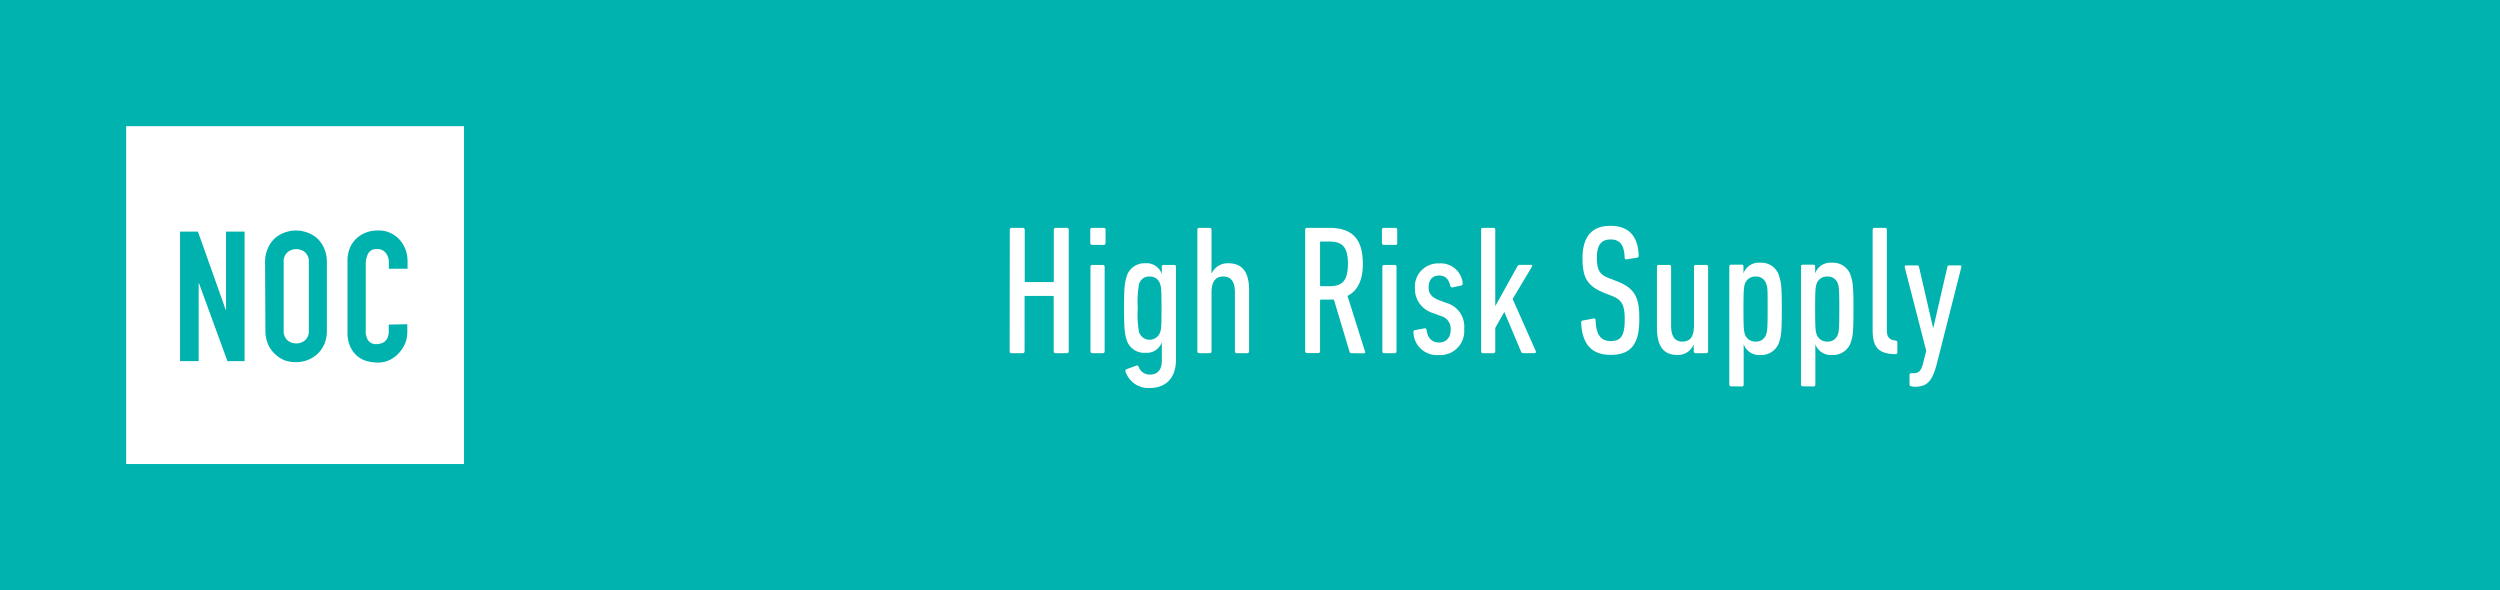 <svg xmlns="http://www.w3.org/2000/svg" viewBox="0 0 360 85"><defs><style>.a{fill:#00b3ae;}.b{fill:#fff;}.c{fill:#00b2ad;}</style></defs><rect class="a" width="360" height="85"></rect><path class="b" d="M145.41,33.08a.25.25,0,0,1,.26-.27h1.62a.26.26,0,0,1,.27.27v7.38a.14.14,0,0,0,.16.16h3.87a.14.14,0,0,0,.16-.16V33.08a.26.26,0,0,1,.27-.27h1.61a.26.26,0,0,1,.27.27V50.59a.26.26,0,0,1-.27.27H152a.26.26,0,0,1-.27-.27V42.76c0-.1-.05-.15-.16-.15h-3.87c-.11,0-.16,0-.16.15v7.83a.26.26,0,0,1-.27.27h-1.62a.25.25,0,0,1-.26-.27Z"></path><path class="b" d="M157.22,35.26A.26.26,0,0,1,157,35V33.08a.26.26,0,0,1,.27-.27h1.67a.25.25,0,0,1,.26.27V35a.25.25,0,0,1-.26.27Zm.08,15.6a.26.26,0,0,1-.27-.27V38.41a.25.25,0,0,1,.27-.26h1.51a.24.24,0,0,1,.26.26V50.59a.25.25,0,0,1-.26.27Z"></path><path class="b" d="M162.07,53.48a.24.24,0,0,1,.13-.31l1.41-.51a.25.25,0,0,1,.35.14,1.67,1.67,0,0,0,1.64,1.14c1,0,1.7-.61,1.7-1.94V49.27h0a2.27,2.27,0,0,1-2.36,1.53,2.63,2.63,0,0,1-2.76-2.07c-.21-.68-.32-1.43-.32-4.35s.11-3.69.32-4.35a2.67,2.67,0,0,1,2.76-2.12,2.29,2.29,0,0,1,2.36,1.56h0V38.41a.24.24,0,0,1,.26-.26h1.52a.24.24,0,0,1,.26.26V51.79c0,2.68-1.48,4.08-3.79,4.08A3.44,3.44,0,0,1,162.07,53.48Zm5-5.67c.14-.4.19-.8.19-3.43s-.05-3.05-.19-3.45a1.51,1.51,0,0,0-1.51-1.11,1.48,1.48,0,0,0-1.54,1.11,14.27,14.27,0,0,0-.18,3.45,13.94,13.94,0,0,0,.18,3.43,1.6,1.6,0,0,0,3.05,0Z"></path><path class="b" d="M178.1,50.86a.26.26,0,0,1-.27-.27V42.13c0-1.51-.53-2.31-1.67-2.31s-1.7.74-1.7,2.31v8.46a.25.25,0,0,1-.26.27h-1.52a.25.25,0,0,1-.26-.27V33.08a.25.25,0,0,1,.26-.27h1.52a.25.25,0,0,1,.26.27v6.34h0a2.52,2.52,0,0,1,2.41-1.51c2,0,3,1.22,3,3.9v8.78a.26.26,0,0,1-.27.27Z"></path><path class="b" d="M194.63,50.86a.27.27,0,0,1-.29-.19l-2.26-7.53c-.24,0-.5,0-.74,0h-1.09a.14.14,0,0,0-.16.16v7.27a.25.25,0,0,1-.26.27h-1.62a.26.26,0,0,1-.27-.27V33.08a.26.26,0,0,1,.27-.27h3.15c3.19,0,4.89,1.38,4.89,5.21,0,2.41-.8,3.87-2.21,4.59l2.52,8c.06.14,0,.27-.13.27ZM194.1,38c0-2.45-.8-3.22-2.71-3.22h-1.14a.14.14,0,0,0-.16.16v6.11a.14.14,0,0,0,.16.16h1.14C193.25,41.23,194.1,40.48,194.1,38Z"></path><path class="b" d="M199.24,35.26A.25.25,0,0,1,199,35V33.08a.25.25,0,0,1,.26-.27h1.68a.25.25,0,0,1,.26.27V35a.25.25,0,0,1-.26.27Zm.08,15.6a.25.25,0,0,1-.26-.27V38.41a.25.25,0,0,1,.26-.26h1.52a.24.24,0,0,1,.26.26V50.59a.25.25,0,0,1-.26.27Z"></path><path class="b" d="M203.54,47.86a.26.26,0,0,1,.21-.32l1.36-.26a.26.26,0,0,1,.32.21c.15,1.3.87,1.83,1.8,1.83s1.67-.61,1.67-1.83a1.9,1.9,0,0,0-1.46-2l-1.06-.4a3.62,3.62,0,0,1-2.63-3.58,3.34,3.34,0,0,1,3.48-3.58,3.18,3.18,0,0,1,3.4,2.84c0,.18-.06.32-.19.34l-1.27.27a.27.27,0,0,1-.32-.21c-.24-.93-.64-1.49-1.62-1.49s-1.51.66-1.51,1.7c0,.77.32,1.38,1.46,1.83l1.06.4a3.53,3.53,0,0,1,2.6,3.77,3.43,3.43,0,0,1-3.64,3.74A3.36,3.36,0,0,1,203.54,47.86Z"></path><path class="b" d="M219.38,50.86a.37.37,0,0,1-.37-.27l-2.39-5.68-1.3,2.31v3.37a.25.25,0,0,1-.26.27h-1.52a.25.25,0,0,1-.26-.27V33.08a.25.25,0,0,1,.26-.27h1.52a.25.25,0,0,1,.26.27v11l3.16-5.68c.11-.18.19-.26.37-.26h1.59c.16,0,.24.1.16.26l-2.78,4.65,3.34,7.53a.19.19,0,0,1-.19.27Z"></path><path class="b" d="M231.93,51.1c-2.73,0-4.11-1.54-4.24-4.65,0-.16.05-.26.21-.29l1.56-.29a.23.23,0,0,1,.3.24c.1,2.23.82,3,2.2,3s2-.66,2-3.1c0-2.07-.4-2.84-1.84-3.4l-1.08-.42c-2.47-1-3.16-2.18-3.16-5,0-3.08,1.33-4.67,4-4.67s4,1.48,4.09,4.29a.28.28,0,0,1-.24.3l-1.49.23a.21.21,0,0,1-.29-.21c-.05-1.78-.63-2.65-2-2.65s-2,.8-2,2.63.43,2.49,1.89,3l1.08.42c2.31.93,3.14,2.12,3.14,5.12C236.13,49.4,235,51.1,231.93,51.1Z"></path><path class="b" d="M244.17,50.86a.26.26,0,0,1-.27-.27v-1h0a2.43,2.43,0,0,1-2.39,1.52c-1.93,0-2.91-1.22-2.91-3.93V38.41a.24.24,0,0,1,.26-.26h1.51a.25.25,0,0,1,.27.26v8.47c0,1.51.5,2.31,1.64,2.31s1.65-.77,1.65-2.31V38.41a.25.25,0,0,1,.27-.26h1.51a.24.24,0,0,1,.26.26V50.59a.25.25,0,0,1-.26.27Z"></path><path class="b" d="M249.29,55.63a.25.25,0,0,1-.27-.26v-17a.25.25,0,0,1,.27-.26h1.51a.24.24,0,0,1,.26.26v1h0a2.34,2.34,0,0,1,2.41-1.54A2.67,2.67,0,0,1,256.26,40c.24.71.32,1.38.32,4.51s-.08,3.79-.32,4.54a2.68,2.68,0,0,1-2.76,2.07,2.37,2.37,0,0,1-2.41-1.54h0v5.81a.24.24,0,0,1-.26.26Zm5.06-7.56c.14-.45.19-.79.19-3.58s0-3.11-.19-3.56a1.49,1.49,0,0,0-1.53-1.11,1.56,1.56,0,0,0-1.57,1.11c-.13.45-.19.8-.19,3.56s.06,3.13.19,3.58a1.56,1.56,0,0,0,1.57,1.12A1.49,1.49,0,0,0,254.35,48.07Z"></path><path class="b" d="M259.61,55.63a.25.25,0,0,1-.27-.26v-17a.25.25,0,0,1,.27-.26h1.51a.24.24,0,0,1,.26.26v1h0a2.34,2.34,0,0,1,2.42-1.54A2.68,2.68,0,0,1,266.59,40c.23.71.31,1.38.31,4.51s-.08,3.79-.31,4.54a2.69,2.69,0,0,1-2.76,2.07,2.38,2.38,0,0,1-2.42-1.54h0v5.81a.24.24,0,0,1-.26.26Zm5.07-7.56c.13-.45.18-.79.18-3.58s-.05-3.11-.18-3.56a1.51,1.51,0,0,0-1.54-1.11,1.56,1.56,0,0,0-1.57,1.11c-.13.45-.19.8-.19,3.56s.06,3.13.19,3.58a1.56,1.56,0,0,0,1.57,1.12A1.5,1.5,0,0,0,264.68,48.07Z"></path><path class="b" d="M272.82,51c-2.33-.08-3.16-1-3.16-3.47V33.08a.26.26,0,0,1,.27-.27h1.51a.26.26,0,0,1,.27.27V47.57c0,.9.31,1.32,1.11,1.46l.13,0a.3.3,0,0,1,.27.3v1.38A.25.25,0,0,1,273,51Z"></path><path class="b" d="M275.24,55.63a.25.25,0,0,1-.27-.26V54a.25.25,0,0,1,.27-.26l.31,0c.75,0,1.12-.34,1.38-1.46l.45-1.75-3.1-12.05a.2.2,0,0,1,.21-.26h1.59c.16,0,.24.1.27.26l2,8.68h.06l2-8.68a.27.27,0,0,1,.29-.26h1.54a.18.18,0,0,1,.19.26l-3.48,13.72c-.72,2.87-1.51,3.5-3.34,3.5Z"></path><rect class="b" x="18.17" y="18.17" width="48.65" height="48.65"></rect><path class="c" d="M25.93,52V33.35H28.5l4,11.25h.05V33.35h2.67V52H32.75L28.66,40.8h-.05V52Z"></path><path class="c" d="M38.17,37.76a4.82,4.82,0,0,1,.4-2,4.26,4.26,0,0,1,1-1.44A4.34,4.34,0,0,1,41,33.48a4.86,4.86,0,0,1,1.62-.29,4.76,4.76,0,0,1,1.61.29,4.59,4.59,0,0,1,1.45.84,4.65,4.65,0,0,1,1,1.44,4.82,4.82,0,0,1,.39,2v9.85a4.76,4.76,0,0,1-.39,2,4.31,4.31,0,0,1-1,1.39,4.49,4.49,0,0,1-1.45.87,4.75,4.75,0,0,1-1.61.28A4.85,4.85,0,0,1,41,51.89,4.25,4.25,0,0,1,39.62,51a4,4,0,0,1-1-1.39,4.75,4.75,0,0,1-.4-2Zm2.68,9.85A1.76,1.76,0,0,0,41.39,49a2,2,0,0,0,2.54,0,1.76,1.76,0,0,0,.54-1.43V37.76a1.76,1.76,0,0,0-.54-1.43,2,2,0,0,0-2.54,0,1.76,1.76,0,0,0-.54,1.43Z"></path><path class="c" d="M58.65,46.69v1.16a4.18,4.18,0,0,1-.33,1.64,4.65,4.65,0,0,1-.9,1.37,4.43,4.43,0,0,1-1.35,1,3.91,3.91,0,0,1-1.67.35A5.89,5.89,0,0,1,52.86,52a3.63,3.63,0,0,1-1.42-.73,4.06,4.06,0,0,1-1-1.35,4.78,4.78,0,0,1-.4-2.11V37.49a4.51,4.51,0,0,1,.31-1.7,4,4,0,0,1,.89-1.36,4.2,4.2,0,0,1,1.38-.91,4.58,4.58,0,0,1,1.77-.33,4,4,0,0,1,3.07,1.24,4.41,4.41,0,0,1,.9,1.42,4.84,4.84,0,0,1,.33,1.8V38.7H56v-.89a2.16,2.16,0,0,0-.44-1.37,1.46,1.46,0,0,0-1.21-.57,1.36,1.36,0,0,0-1.32.61A3.28,3.28,0,0,0,52.67,38v9.55A2.44,2.44,0,0,0,53,49a1.37,1.37,0,0,0,1.27.55,2,2,0,0,0,.56-.09,1.42,1.42,0,0,0,1-.88,2.42,2.42,0,0,0,.15-.92v-.92Z"></path></svg>